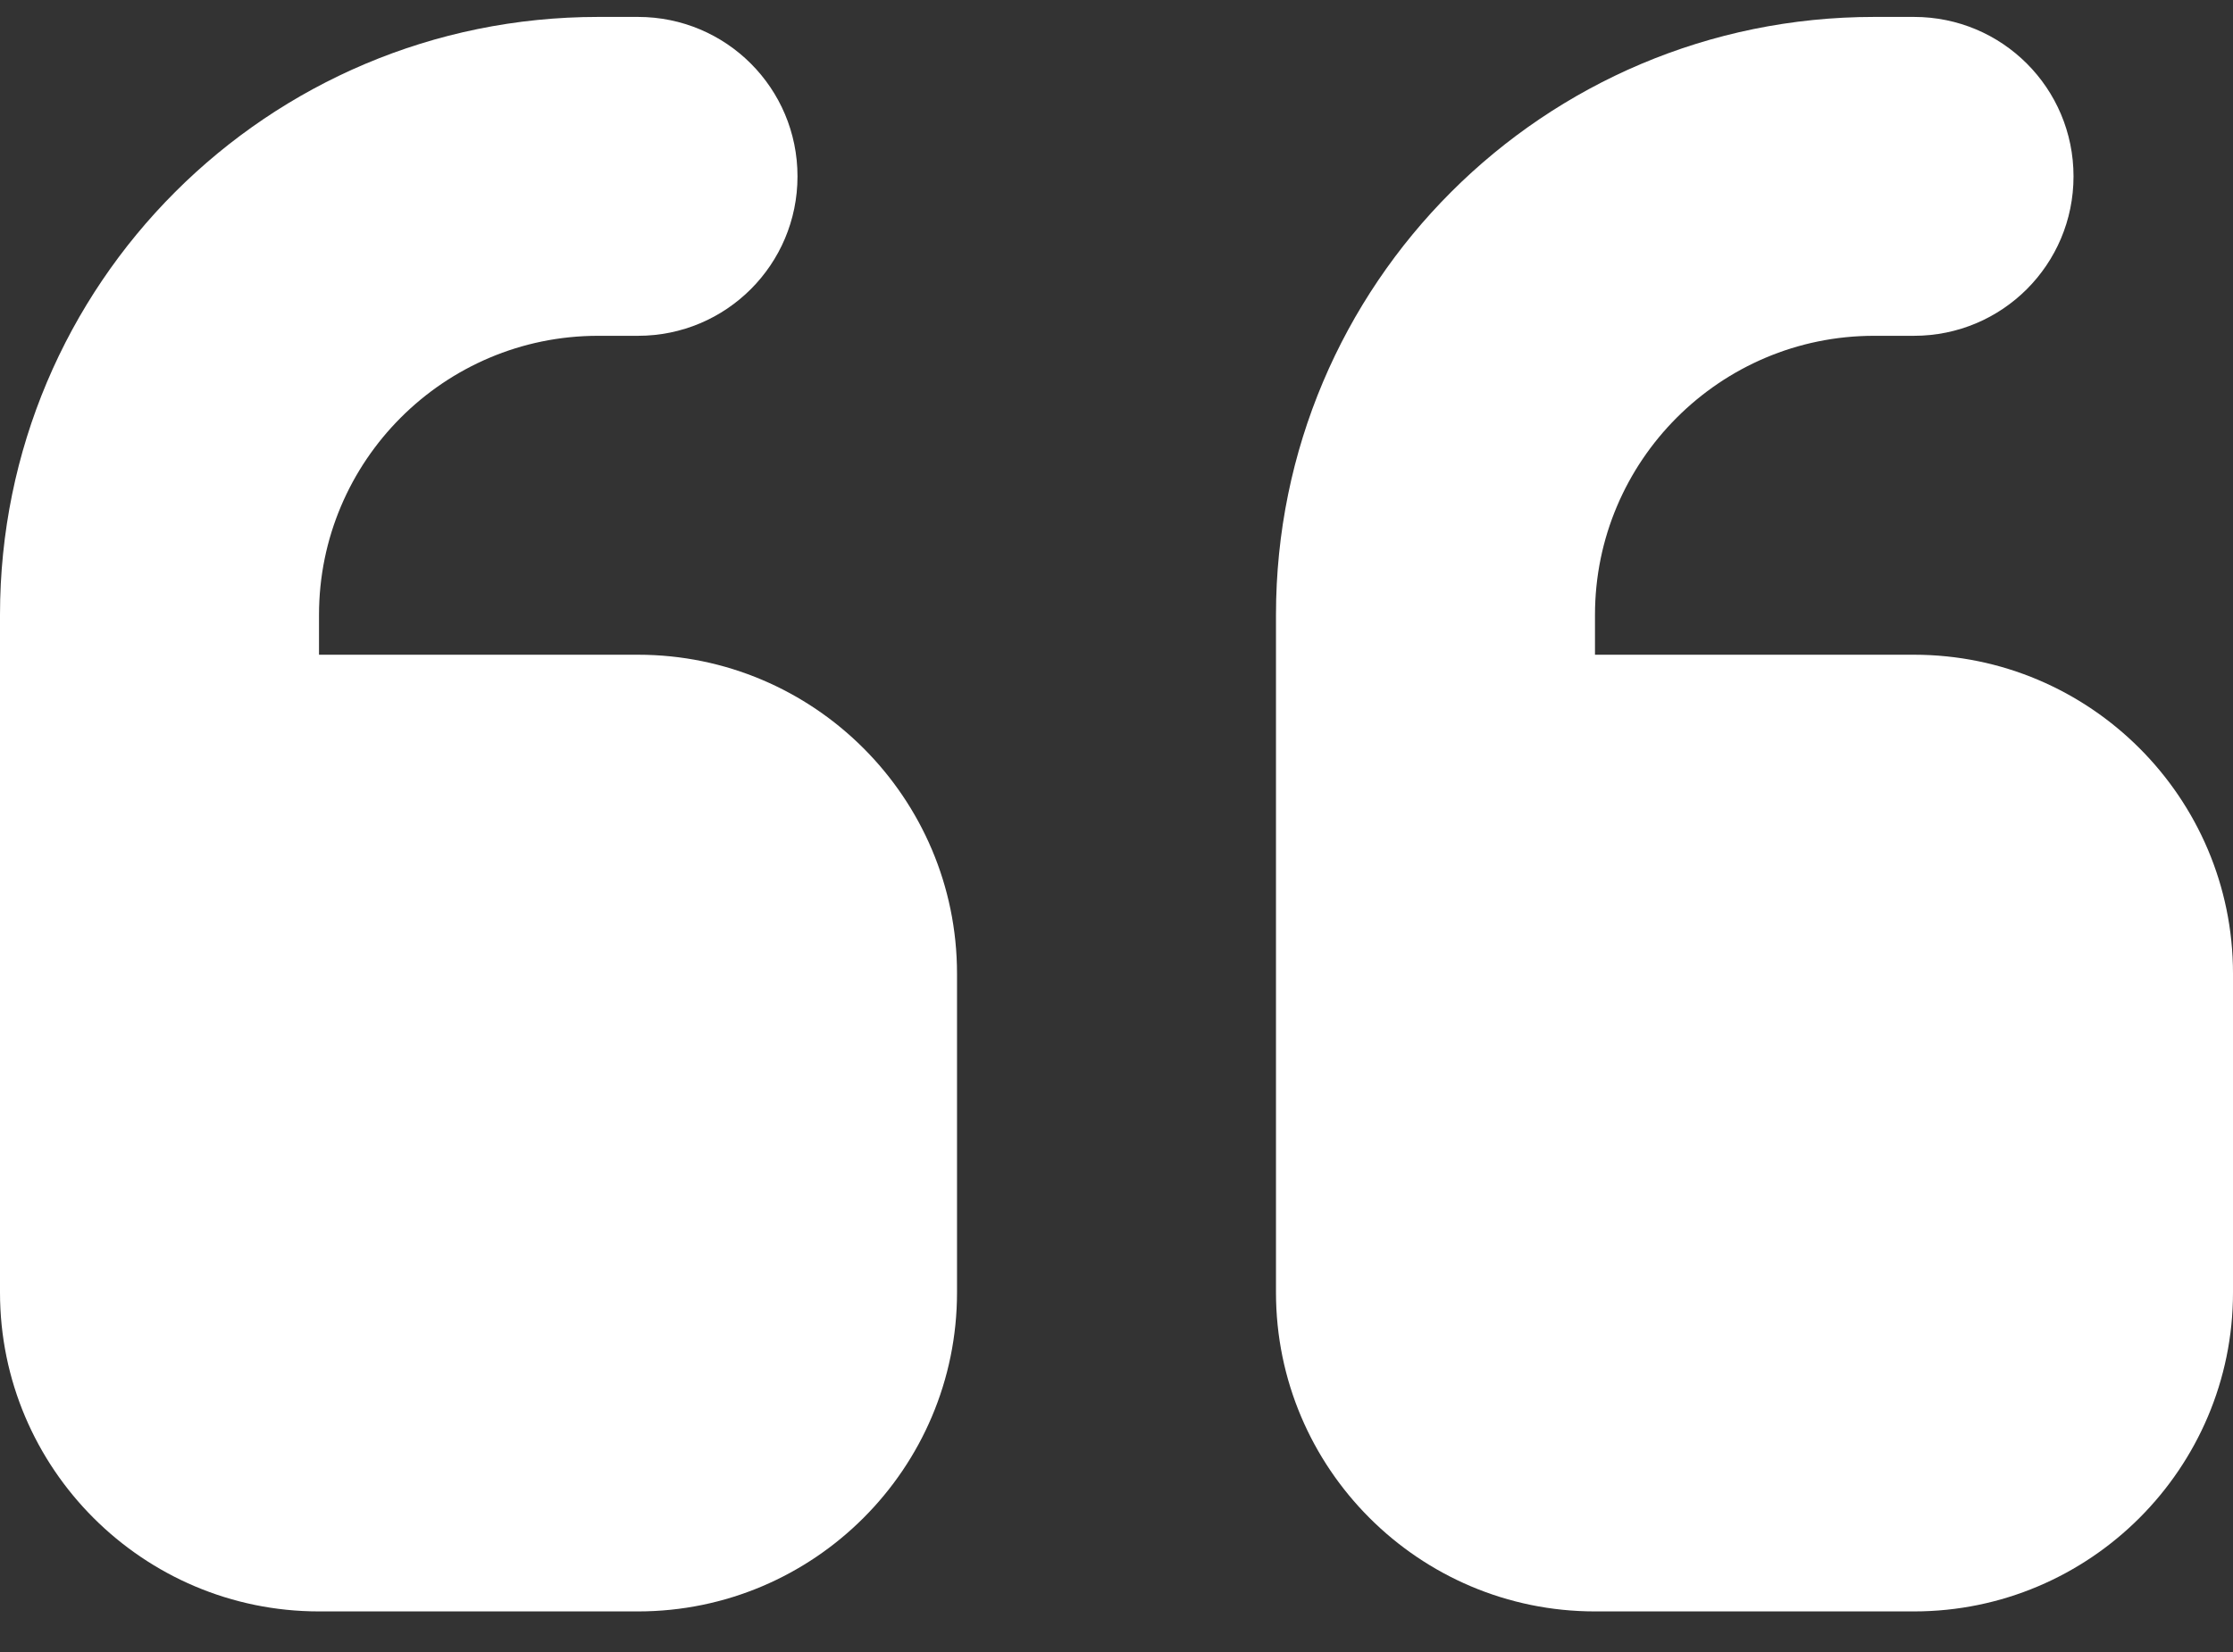 <svg width="50" height="37" viewBox="0 0 50 37" fill="none" xmlns="http://www.w3.org/2000/svg">
<rect x="0" y="0" width="50" height="37" fill="#333333" stroke="none"/>
<path d="M0 13.771C0 6.372 5.993 0.379 13.393 0.379H14.286C16.261 0.379 17.857 1.975 17.857 3.95C17.857 5.925 16.261 7.521 14.286 7.521H13.393C9.944 7.521 7.143 10.323 7.143 13.771V14.664H14.286C18.225 14.664 21.429 17.867 21.429 21.806V28.949C21.429 32.888 18.225 36.091 14.286 36.091H7.143C3.203 36.091 0 32.888 0 28.949V25.378V21.806V13.771ZM28.571 13.771C28.571 6.372 34.565 0.379 41.964 0.379H42.857C44.833 0.379 46.429 1.975 46.429 3.95C46.429 5.925 44.833 7.521 42.857 7.521H41.964C38.516 7.521 35.714 10.323 35.714 13.771V14.664H42.857C46.797 14.664 50 17.867 50 21.806V28.949C50 32.888 46.797 36.091 42.857 36.091H35.714C31.775 36.091 28.571 32.888 28.571 28.949V25.378V21.806V13.771Z" fill="white"/>
</svg>
